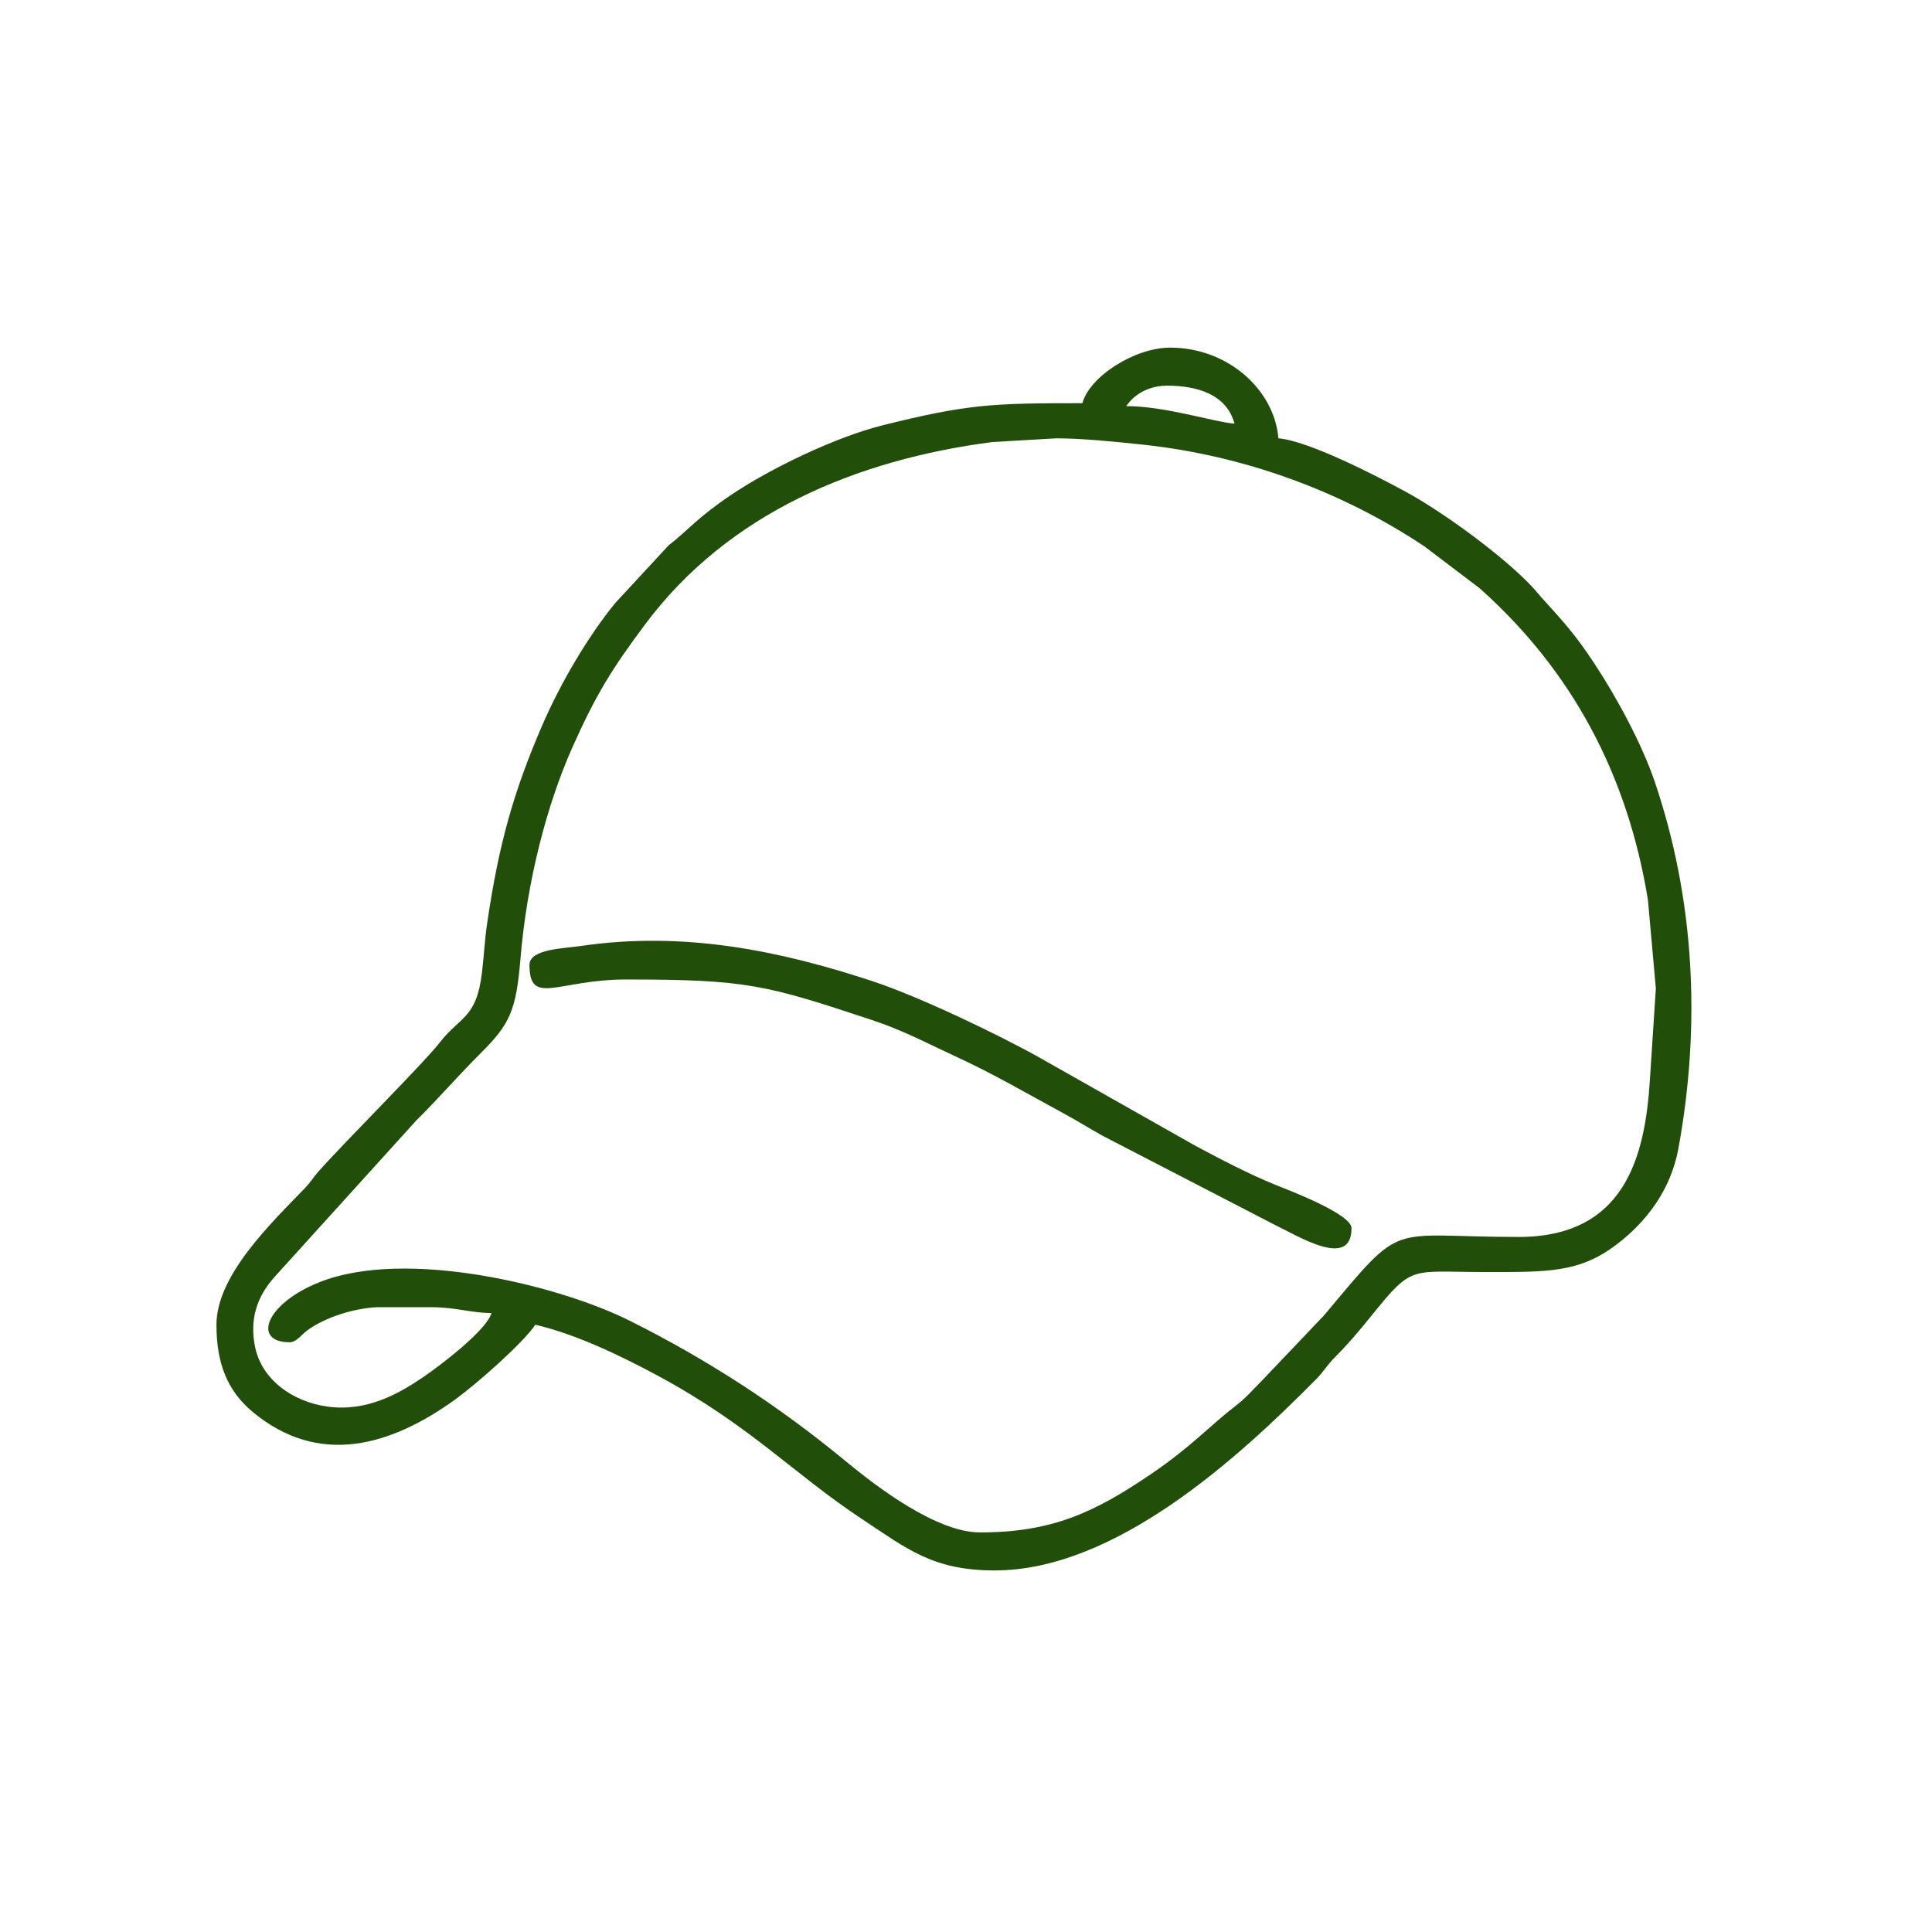 <?xml version="1.0" encoding="UTF-8"?>
<!DOCTYPE svg PUBLIC "-//W3C//DTD SVG 1.1//EN" "http://www.w3.org/Graphics/SVG/1.1/DTD/svg11.dtd">
<!-- Creator: CorelDRAW 2021 (64-Bit) -->
<svg xmlns="http://www.w3.org/2000/svg" xml:space="preserve" width="1.707in" height="1.707in" version="1.1" style="shape-rendering:geometricPrecision; text-rendering:geometricPrecision; image-rendering:optimizeQuality; fill-rule:evenodd; clip-rule:evenodd"
viewBox="0 0 1706.66 1706.66"
 xmlns:xlink="http://www.w3.org/1999/xlink"
 xmlns:xodm="http://www.corel.com/coreldraw/odm/2003">
 <defs>
  <style type="text/css">
   <![CDATA[
    .fil0 {fill:none}
    .fil1 {fill:#214F0A}
   ]]>
  </style>
 </defs>
 <g id="Layer_x0020_1">
  <rect class="fil0" x="-10.68" y="-6.16" width="1706.67" height="1706.67"/>
  <g id="_1404085339440">
   <path class="fil1" d="M1341.18 1092.67c-116.93,0 -99.94,-16.32 -171.32,69.01l-55.44 58.26c-7.84,7.84 -13.44,14.59 -22.41,21.52 -24.23,18.71 -39.02,35.95 -74.33,60.05 -50.53,34.47 -88.21,52.17 -151.99,52.17 -38.2,0 -90.8,-39.91 -118.28,-62.62 -59.52,-49.19 -121.98,-89.77 -190.97,-124.3 -63.39,-31.73 -197.8,-64.23 -273.77,-34.31 -48.37,19.05 -60.01,53.26 -26.85,53.26 5.96,0 10.37,-6.6 15.47,-10.37 15.83,-11.72 41.31,-19.69 62.09,-20.61l49.02 0.01c21.12,0.22 33.97,5.13 51.73,5.13 -3.99,14.95 -44.77,46.02 -59.92,56.37 -22.76,15.55 -50.56,30.91 -84.63,26.33 -31.31,-4.2 -58.24,-24.04 -64.17,-52.36 -5.1,-24.35 1.24,-44.32 16.89,-61.95l125.27 -138.32c20.4,-20.17 36.59,-39.24 56.88,-59.41 25.88,-25.73 31.52,-37.69 35.31,-83.57 5.59,-67.63 23.03,-135.52 45.85,-186.72 20.95,-46.98 35,-69.48 64.35,-108.8 73.24,-98.12 186.64,-145.4 306.77,-160.97l56.17 -3.27c23.3,0 53.92,3.13 77.07,5.62 88.49,9.52 174.87,40.78 248.54,90l48.5 36.78c81.55,72.66 130.56,164.31 148.69,275.13l7.02 78.33 -5.21 80.09c-4.29,70.35 -23.06,139.55 -116.29,139.55zm-310.1 -752c25.78,0 52.43,7.37 59.44,33.59 -18.59,-1.55 -61.16,-15.5 -95.62,-15.5 6.74,-10.07 19.52,-18.09 36.18,-18.09zm-74.94 15.5c-79.16,0 -100.86,0.65 -176.79,19.61 -40.45,10.1 -98.55,37.68 -134.4,62 -30.09,20.41 -36.74,30.38 -54.28,43.93l-47.2 51c-24.95,30.65 -48.94,71.98 -64.67,108.47 -24.93,57.86 -38.06,103.67 -48.38,173.87 -2.39,16.26 -2.65,27.22 -4.7,44.4 -4.85,40.51 -19.47,38.46 -37.02,61.18 -14.14,18.31 -85.09,88.94 -107.67,114.57 -5.22,5.93 -5.77,8.2 -11.59,14.24 -29.84,30.98 -78.22,77.11 -78.22,120.76 0,33.14 9.03,57.84 31.73,76.81 58.96,49.25 122.65,30 179.09,-10.7 18,-12.98 59.79,-49.57 70.86,-66.11 36.54,8.51 77.07,28.3 107.69,44.78 82.49,44.41 120.02,86.69 180.72,126.8 39.89,26.36 62.7,45.49 117.31,45.49 106.69,0 215.21,-99.39 283.67,-168.57 7.3,-7.38 9.39,-12.14 16.7,-19.48 12.13,-12.19 21.89,-23.83 32.63,-37.14 36.79,-45.56 33.61,-38.4 101.15,-38.4 55.04,0 82.55,0.54 115.24,-24.31 26.26,-19.95 47.92,-48.11 54.65,-84.9 20.12,-109.92 14.14,-220.74 -20.94,-324 -11.52,-33.92 -33.92,-74.98 -53.29,-104.35 -16.65,-25.24 -26.74,-36.36 -47.15,-58.8 -2.61,-2.87 -3.43,-4.17 -5.96,-6.96 -25,-27.66 -80.44,-67.93 -113.2,-85.78 -26.35,-14.36 -86.27,-45.19 -112.82,-47.4 -3.58,-43.02 -44.77,-80.11 -95.61,-80.11 -31.33,0 -71.23,25.52 -77.53,49.1z"/>
   <path class="fil1" d="M467.72 852.33c0,36.97 25.23,12.92 85.28,12.92 106.58,0 123.19,4.6 217.39,35.86 26.65,8.84 46.12,19.28 70.3,30.48 39.78,18.43 61.82,31.89 99.94,52.53 11.13,6.03 21.15,12.37 32.8,18.89l151.57 78.42c21.89,10.53 68.88,40.21 68.88,3.48 0,-12.65 -56.3,-33.85 -67.55,-38.4 -22.67,-9.18 -49.33,-23.06 -71.15,-34.8l-136.98 -77.51c-37.26,-20.85 -106.77,-54.01 -147.15,-67.35 -81.4,-26.88 -166.6,-44.68 -257.99,-31.2 -15.1,2.23 -45.34,2.62 -45.34,16.68z"/>
  </g>
 </g>
</svg>

